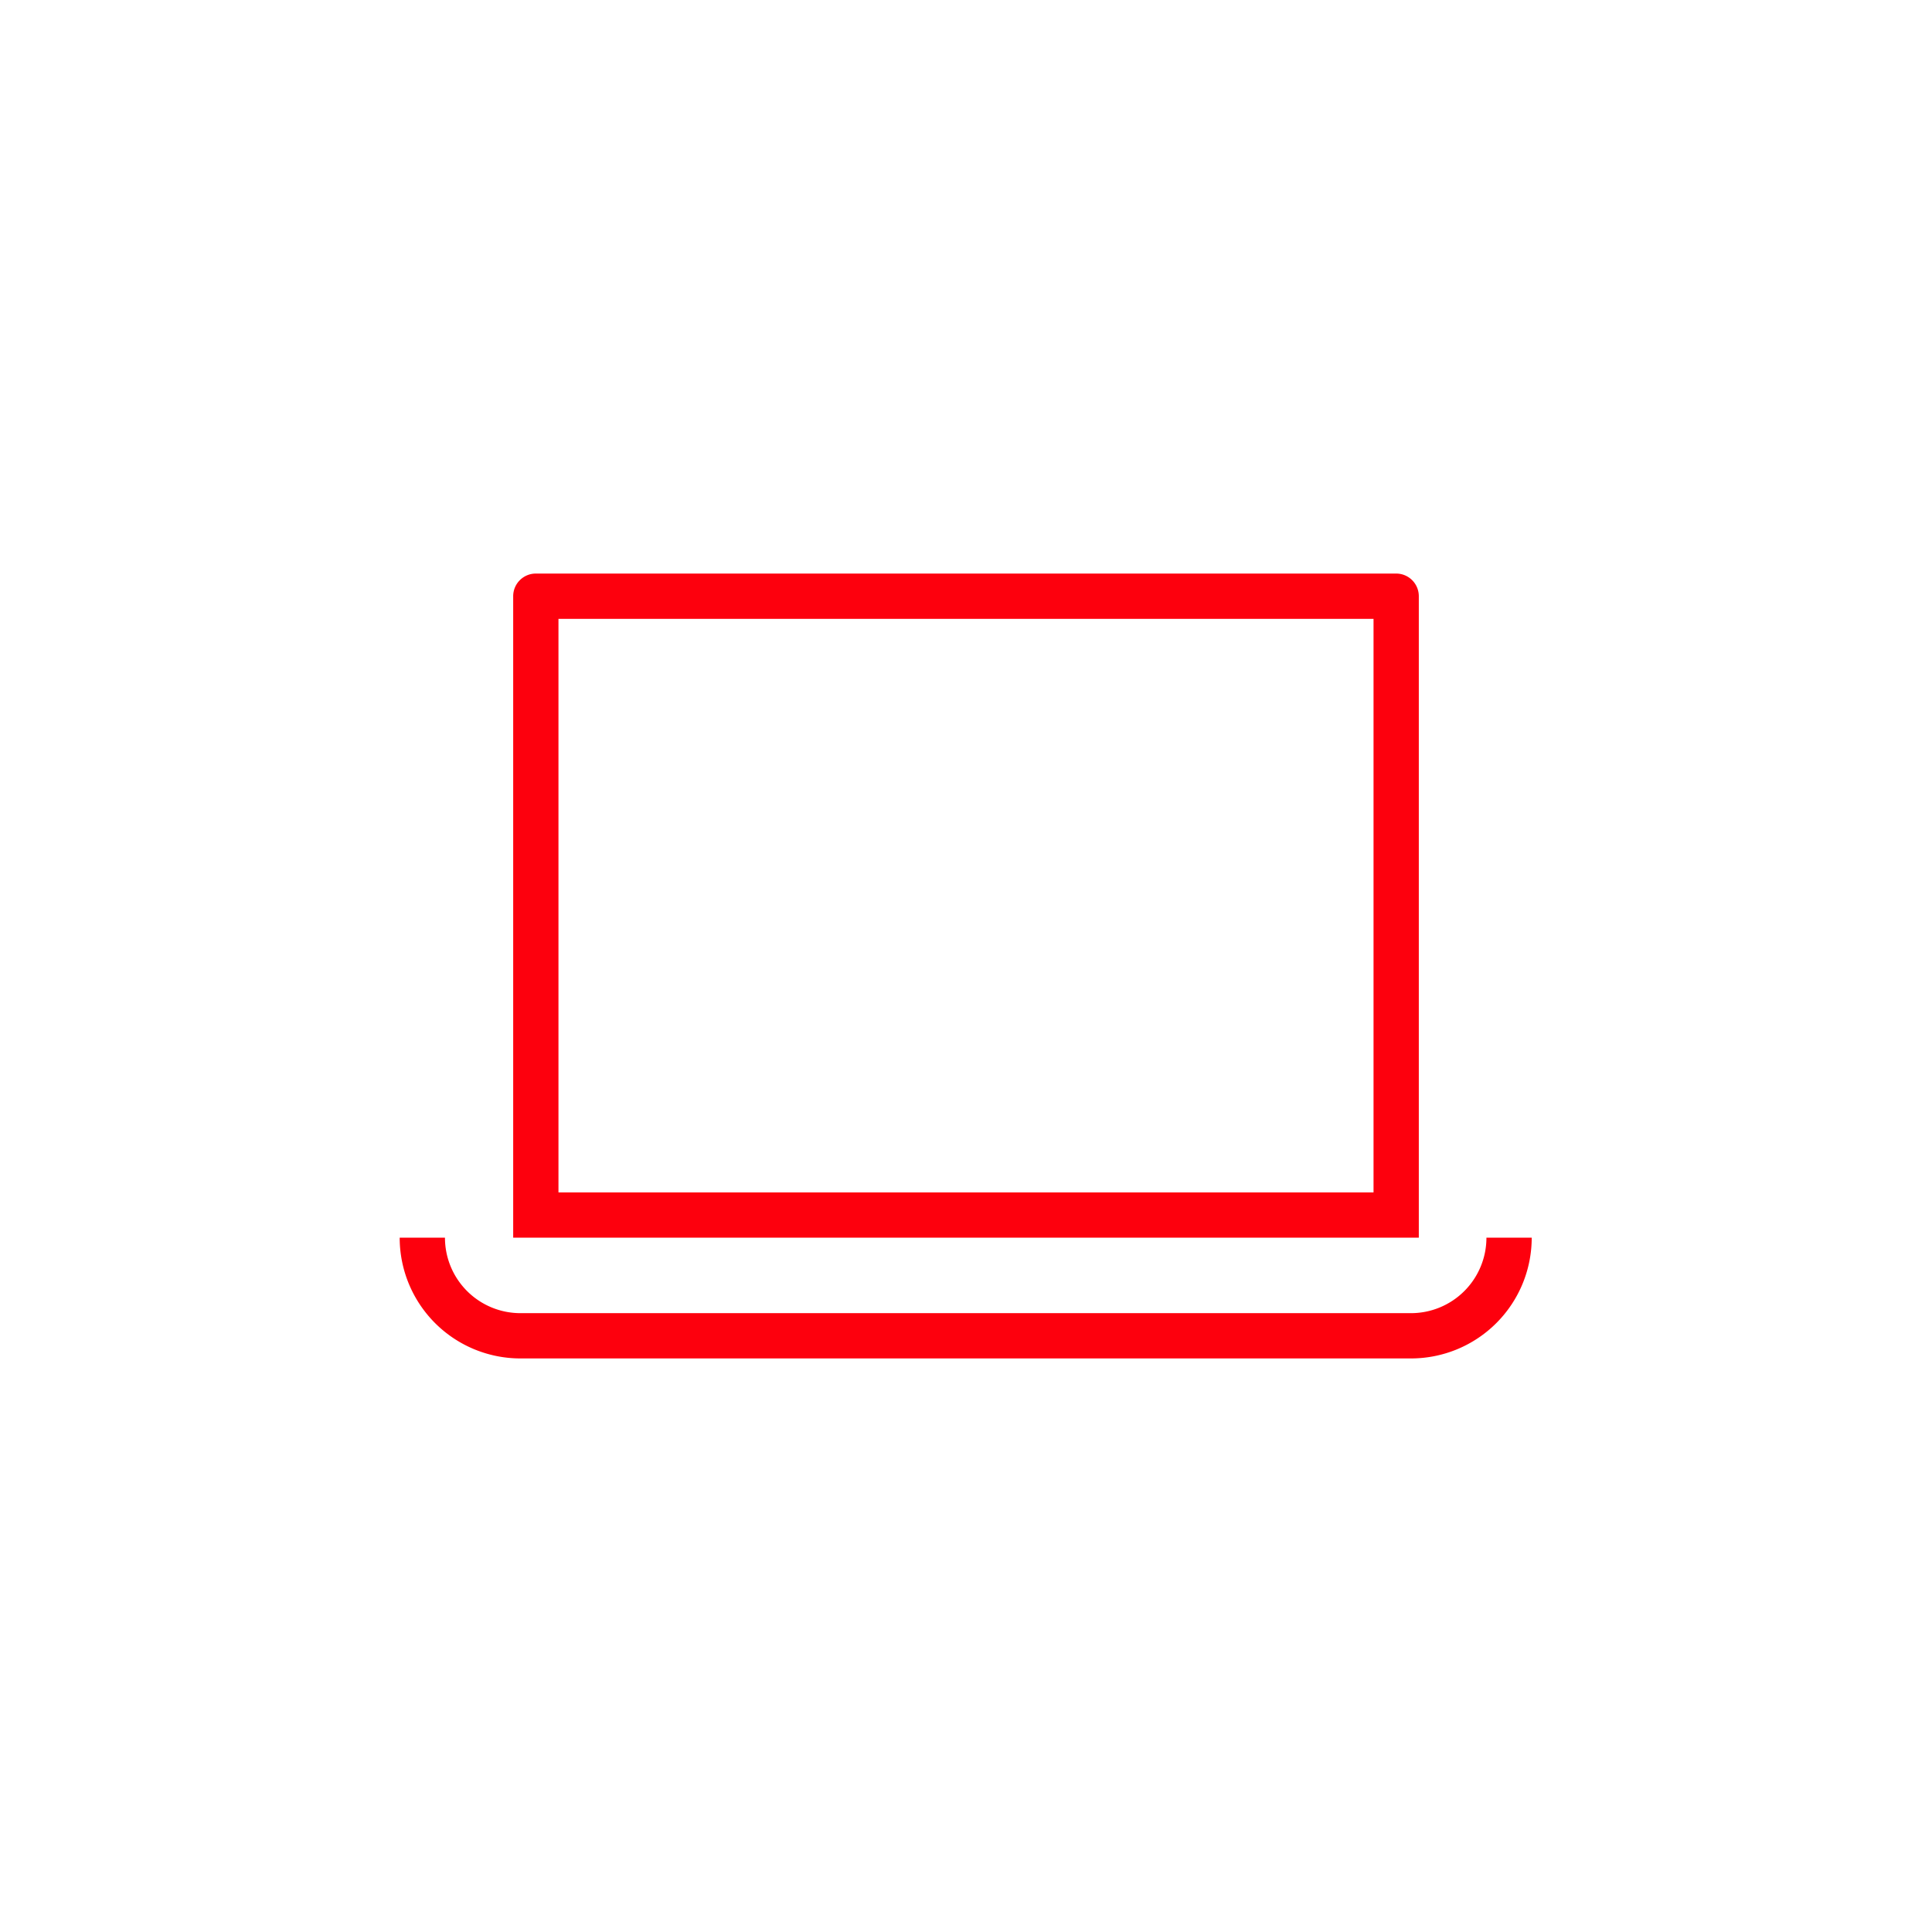 <svg xmlns="http://www.w3.org/2000/svg" viewBox="0 0 128 128"><defs><style>.cls-1{fill:#fd000d;}</style></defs><title>blkb_icon_V2_Website_01_Laptop-Computer-Fragen-E-Banking</title><g id="FLAECHE_Icon_rot" data-name="FLAECHE Icon_rot"><path class="cls-1" d="M98.48,82a5,5,0,0,1-5,5h-59a5,5,0,0,1-5-5h-3a8,8,0,0,0,8,8h59a8,8,0,0,0,8-8Z"/><path class="cls-1" d="M94,59V39.5A1.5,1.5,0,0,0,92.5,38h-57A1.5,1.5,0,0,0,34,39.5V82H94ZM91,79H37V41H91V79Z"/></g></svg>
